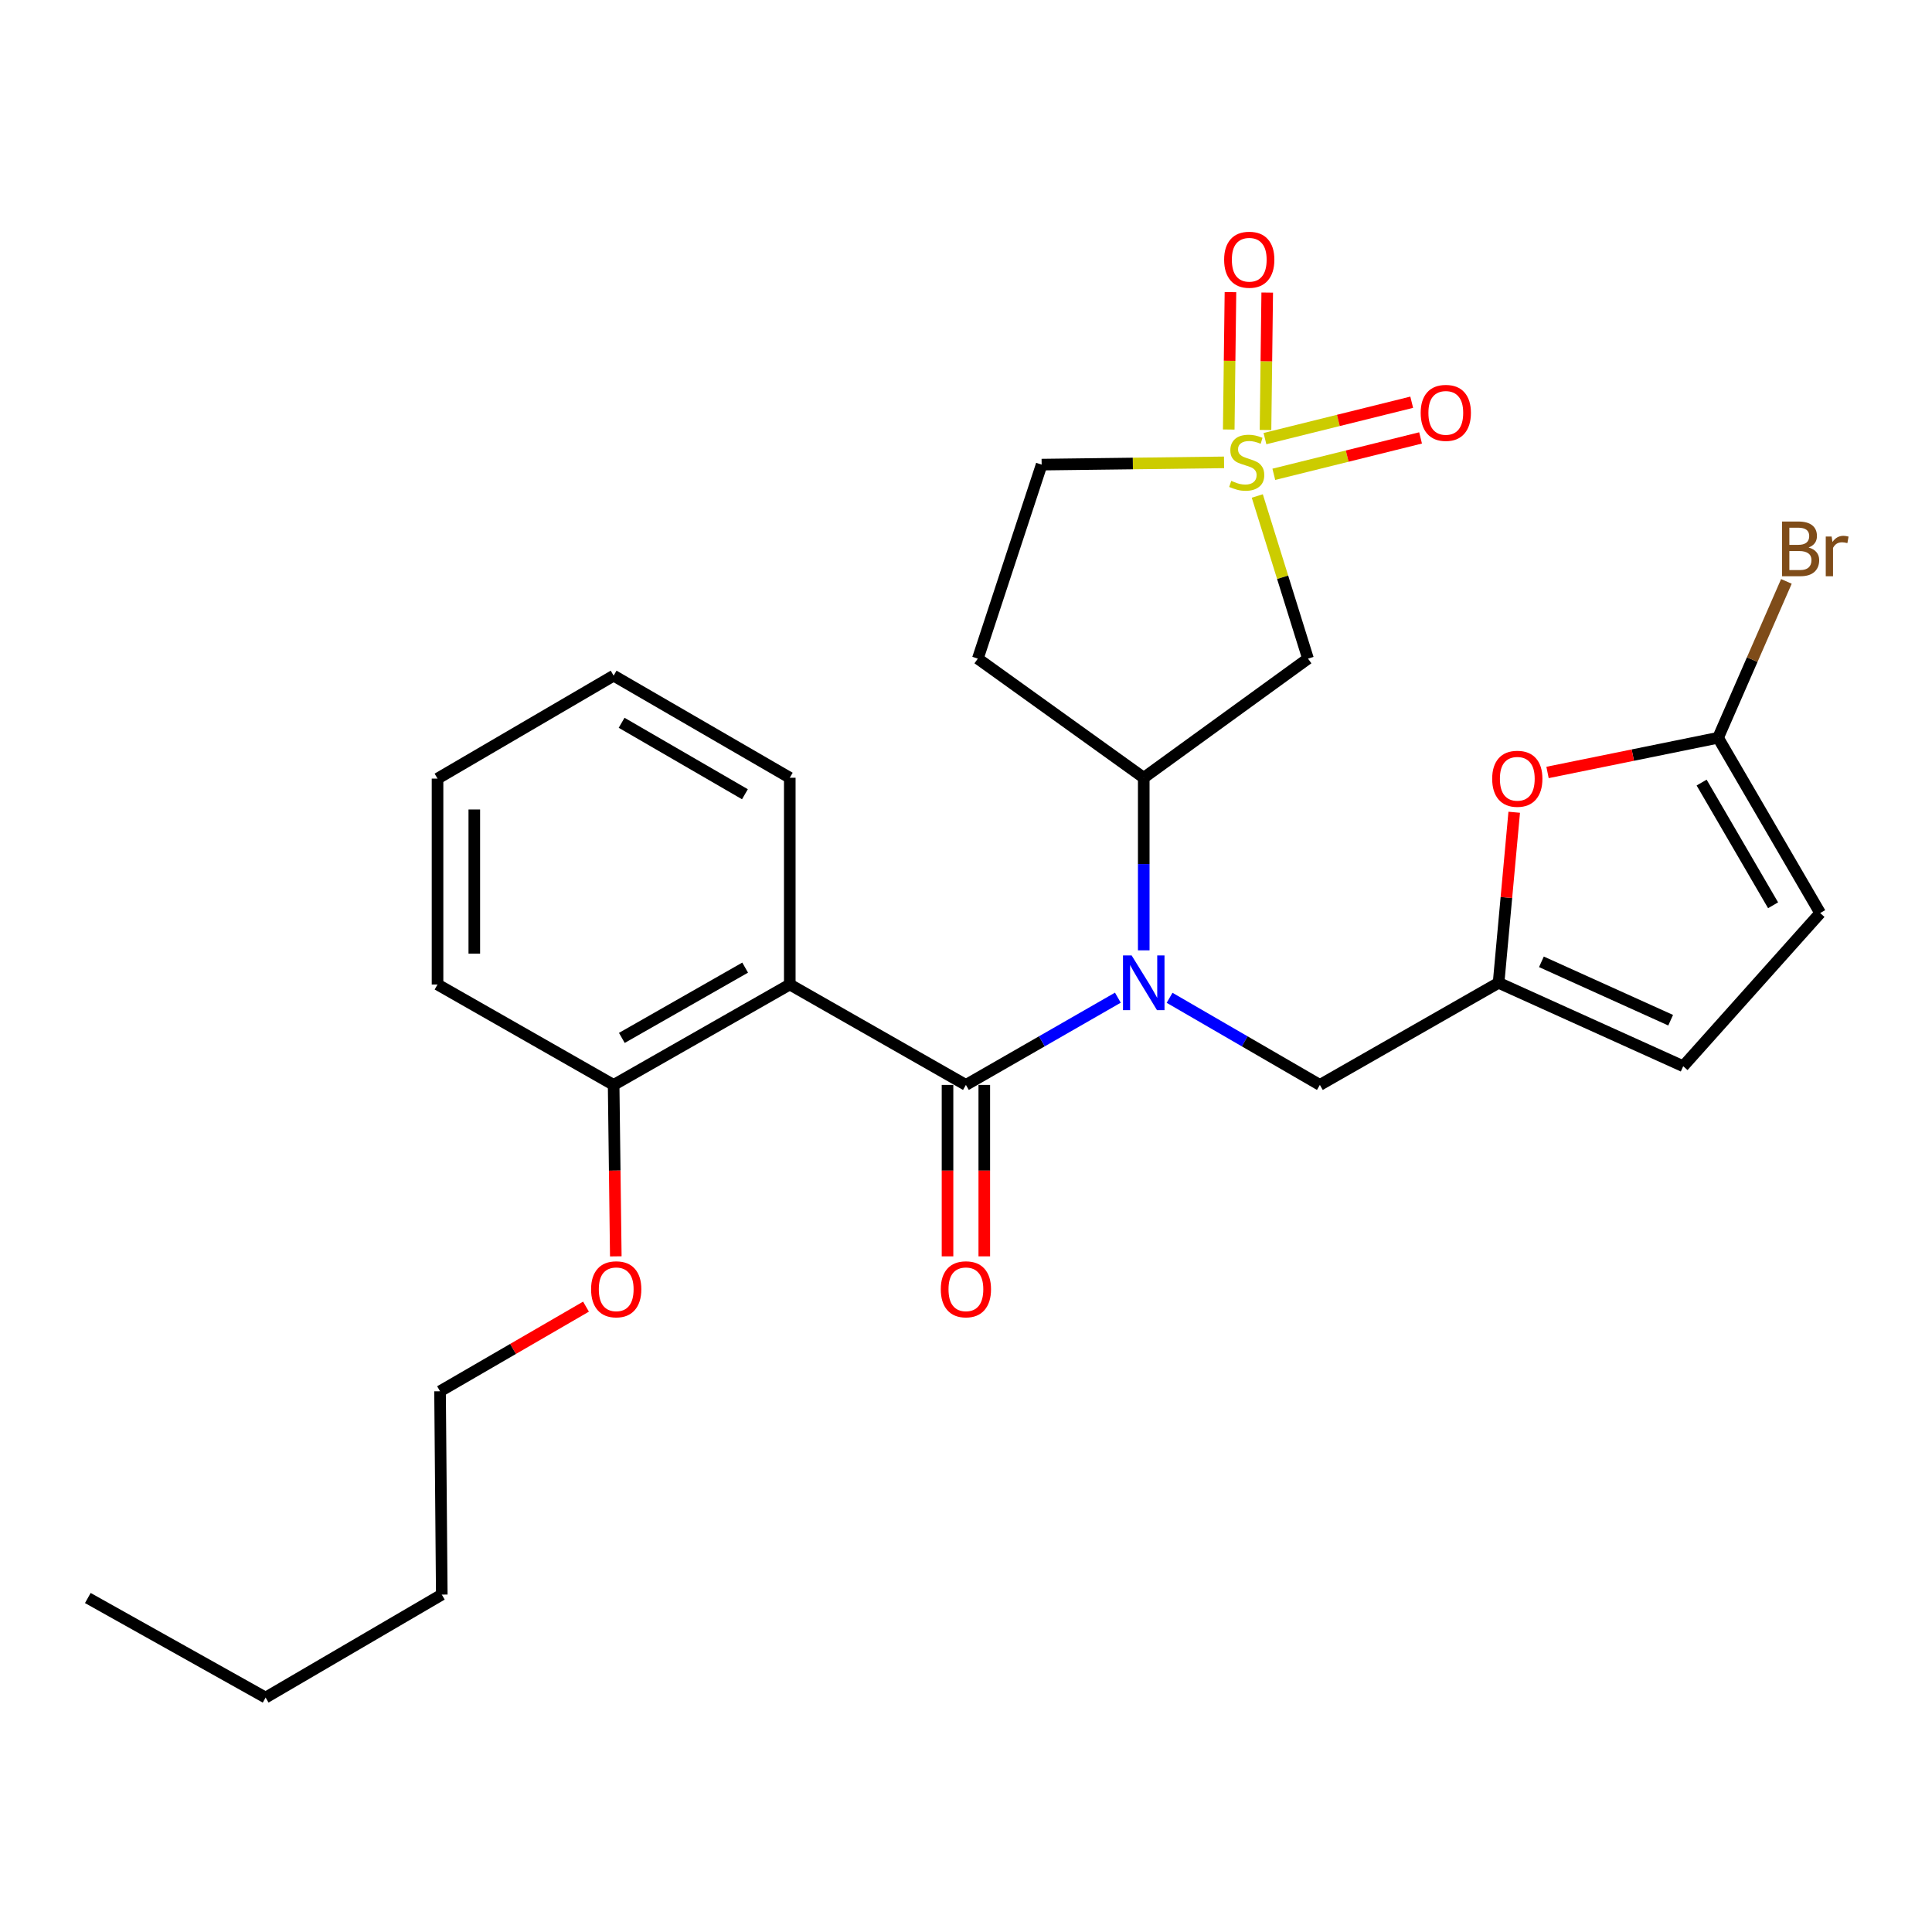 <?xml version='1.0' encoding='iso-8859-1'?>
<svg version='1.1' baseProfile='full'
              xmlns='http://www.w3.org/2000/svg'
                      xmlns:rdkit='http://www.rdkit.org/xml'
                      xmlns:xlink='http://www.w3.org/1999/xlink'
                  xml:space='preserve'
width='1000px' height='1000px' viewBox='0 0 1000 1000'>
<!-- END OF HEADER -->
<rect style='opacity:1.0;fill:#FFFFFF;stroke:none' width='1000' height='1000' x='0' y='0'> </rect>
<path class='bond-3' d='M 650.77,256.72 L 663.894,298.81' style='fill:none;fill-rule:evenodd;stroke:#CCCC00;stroke-width:6px;stroke-linecap:butt;stroke-linejoin:miter;stroke-opacity:1' />
<path class='bond-3' d='M 663.894,298.81 L 677.019,340.9' style='fill:none;fill-rule:evenodd;stroke:#000000;stroke-width:6px;stroke-linecap:butt;stroke-linejoin:miter;stroke-opacity:1' />
<path class='bond-11' d='M 659.324,245.502 L 697.304,236.083' style='fill:none;fill-rule:evenodd;stroke:#CCCC00;stroke-width:6px;stroke-linecap:butt;stroke-linejoin:miter;stroke-opacity:1' />
<path class='bond-11' d='M 697.304,236.083 L 735.283,226.664' style='fill:none;fill-rule:evenodd;stroke:#FF0000;stroke-width:6px;stroke-linecap:butt;stroke-linejoin:miter;stroke-opacity:1' />
<path class='bond-11' d='M 654.743,227.03 L 692.723,217.611' style='fill:none;fill-rule:evenodd;stroke:#CCCC00;stroke-width:6px;stroke-linecap:butt;stroke-linejoin:miter;stroke-opacity:1' />
<path class='bond-11' d='M 692.723,217.611 L 730.702,208.192' style='fill:none;fill-rule:evenodd;stroke:#FF0000;stroke-width:6px;stroke-linecap:butt;stroke-linejoin:miter;stroke-opacity:1' />
<path class='bond-12' d='M 655.024,222.554 L 655.468,186.995' style='fill:none;fill-rule:evenodd;stroke:#CCCC00;stroke-width:6px;stroke-linecap:butt;stroke-linejoin:miter;stroke-opacity:1' />
<path class='bond-12' d='M 655.468,186.995 L 655.913,151.436' style='fill:none;fill-rule:evenodd;stroke:#FF0000;stroke-width:6px;stroke-linecap:butt;stroke-linejoin:miter;stroke-opacity:1' />
<path class='bond-12' d='M 635.994,222.316 L 636.438,186.757' style='fill:none;fill-rule:evenodd;stroke:#CCCC00;stroke-width:6px;stroke-linecap:butt;stroke-linejoin:miter;stroke-opacity:1' />
<path class='bond-12' d='M 636.438,186.757 L 636.883,151.198' style='fill:none;fill-rule:evenodd;stroke:#FF0000;stroke-width:6px;stroke-linecap:butt;stroke-linejoin:miter;stroke-opacity:1' />
<path class='bond-15' d='M 633.565,239.321 L 586.361,239.904' style='fill:none;fill-rule:evenodd;stroke:#CCCC00;stroke-width:6px;stroke-linecap:butt;stroke-linejoin:miter;stroke-opacity:1' />
<path class='bond-15' d='M 586.361,239.904 L 539.156,240.487' style='fill:none;fill-rule:evenodd;stroke:#000000;stroke-width:6px;stroke-linecap:butt;stroke-linejoin:miter;stroke-opacity:1' />
<path class='bond-0' d='M 499.951,561.551 L 539.279,538.973' style='fill:none;fill-rule:evenodd;stroke:#000000;stroke-width:6px;stroke-linecap:butt;stroke-linejoin:miter;stroke-opacity:1' />
<path class='bond-0' d='M 539.279,538.973 L 578.607,516.395' style='fill:none;fill-rule:evenodd;stroke:#0000FF;stroke-width:6px;stroke-linecap:butt;stroke-linejoin:miter;stroke-opacity:1' />
<path class='bond-2' d='M 499.951,561.551 L 408.789,509.573' style='fill:none;fill-rule:evenodd;stroke:#000000;stroke-width:6px;stroke-linecap:butt;stroke-linejoin:miter;stroke-opacity:1' />
<path class='bond-14' d='M 490.435,561.551 L 490.435,605.919' style='fill:none;fill-rule:evenodd;stroke:#000000;stroke-width:6px;stroke-linecap:butt;stroke-linejoin:miter;stroke-opacity:1' />
<path class='bond-14' d='M 490.435,605.919 L 490.435,650.288' style='fill:none;fill-rule:evenodd;stroke:#FF0000;stroke-width:6px;stroke-linecap:butt;stroke-linejoin:miter;stroke-opacity:1' />
<path class='bond-14' d='M 509.466,561.551 L 509.466,605.919' style='fill:none;fill-rule:evenodd;stroke:#000000;stroke-width:6px;stroke-linecap:butt;stroke-linejoin:miter;stroke-opacity:1' />
<path class='bond-14' d='M 509.466,605.919 L 509.466,650.288' style='fill:none;fill-rule:evenodd;stroke:#FF0000;stroke-width:6px;stroke-linecap:butt;stroke-linejoin:miter;stroke-opacity:1' />
<path class='bond-1' d='M 592,491.893 L 592,447.228' style='fill:none;fill-rule:evenodd;stroke:#0000FF;stroke-width:6px;stroke-linecap:butt;stroke-linejoin:miter;stroke-opacity:1' />
<path class='bond-1' d='M 592,447.228 L 592,402.563' style='fill:none;fill-rule:evenodd;stroke:#000000;stroke-width:6px;stroke-linecap:butt;stroke-linejoin:miter;stroke-opacity:1' />
<path class='bond-8' d='M 605.374,516.459 L 644.268,539.005' style='fill:none;fill-rule:evenodd;stroke:#0000FF;stroke-width:6px;stroke-linecap:butt;stroke-linejoin:miter;stroke-opacity:1' />
<path class='bond-8' d='M 644.268,539.005 L 683.162,561.551' style='fill:none;fill-rule:evenodd;stroke:#000000;stroke-width:6px;stroke-linecap:butt;stroke-linejoin:miter;stroke-opacity:1' />
<path class='bond-16' d='M 408.789,509.573 L 317.617,561.551' style='fill:none;fill-rule:evenodd;stroke:#000000;stroke-width:6px;stroke-linecap:butt;stroke-linejoin:miter;stroke-opacity:1' />
<path class='bond-16' d='M 385.688,500.836 L 321.867,537.22' style='fill:none;fill-rule:evenodd;stroke:#000000;stroke-width:6px;stroke-linecap:butt;stroke-linejoin:miter;stroke-opacity:1' />
<path class='bond-18' d='M 408.789,509.573 L 408.789,402.563' style='fill:none;fill-rule:evenodd;stroke:#000000;stroke-width:6px;stroke-linecap:butt;stroke-linejoin:miter;stroke-opacity:1' />
<path class='bond-4' d='M 677.019,340.9 L 592,402.563' style='fill:none;fill-rule:evenodd;stroke:#000000;stroke-width:6px;stroke-linecap:butt;stroke-linejoin:miter;stroke-opacity:1' />
<path class='bond-27' d='M 592,402.563 L 506.125,340.9' style='fill:none;fill-rule:evenodd;stroke:#000000;stroke-width:6px;stroke-linecap:butt;stroke-linejoin:miter;stroke-opacity:1' />
<path class='bond-5' d='M 889.274,381.871 L 845.138,390.847' style='fill:none;fill-rule:evenodd;stroke:#000000;stroke-width:6px;stroke-linecap:butt;stroke-linejoin:miter;stroke-opacity:1' />
<path class='bond-5' d='M 845.138,390.847 L 801.002,399.824' style='fill:none;fill-rule:evenodd;stroke:#FF0000;stroke-width:6px;stroke-linecap:butt;stroke-linejoin:miter;stroke-opacity:1' />
<path class='bond-17' d='M 889.274,381.871 L 906.956,341.4' style='fill:none;fill-rule:evenodd;stroke:#000000;stroke-width:6px;stroke-linecap:butt;stroke-linejoin:miter;stroke-opacity:1' />
<path class='bond-17' d='M 906.956,341.4 L 924.637,300.929' style='fill:none;fill-rule:evenodd;stroke:#7F4C19;stroke-width:6px;stroke-linecap:butt;stroke-linejoin:miter;stroke-opacity:1' />
<path class='bond-28' d='M 889.274,381.871 L 942.118,472.599' style='fill:none;fill-rule:evenodd;stroke:#000000;stroke-width:6px;stroke-linecap:butt;stroke-linejoin:miter;stroke-opacity:1' />
<path class='bond-28' d='M 880.755,405.059 L 917.746,468.568' style='fill:none;fill-rule:evenodd;stroke:#000000;stroke-width:6px;stroke-linecap:butt;stroke-linejoin:miter;stroke-opacity:1' />
<path class='bond-6' d='M 775.666,508.706 L 683.162,561.551' style='fill:none;fill-rule:evenodd;stroke:#000000;stroke-width:6px;stroke-linecap:butt;stroke-linejoin:miter;stroke-opacity:1' />
<path class='bond-7' d='M 775.666,508.706 L 779.71,464.563' style='fill:none;fill-rule:evenodd;stroke:#000000;stroke-width:6px;stroke-linecap:butt;stroke-linejoin:miter;stroke-opacity:1' />
<path class='bond-7' d='M 779.71,464.563 L 783.755,420.42' style='fill:none;fill-rule:evenodd;stroke:#FF0000;stroke-width:6px;stroke-linecap:butt;stroke-linejoin:miter;stroke-opacity:1' />
<path class='bond-10' d='M 775.666,508.706 L 871.226,551.876' style='fill:none;fill-rule:evenodd;stroke:#000000;stroke-width:6px;stroke-linecap:butt;stroke-linejoin:miter;stroke-opacity:1' />
<path class='bond-10' d='M 797.835,497.838 L 864.727,528.057' style='fill:none;fill-rule:evenodd;stroke:#000000;stroke-width:6px;stroke-linecap:butt;stroke-linejoin:miter;stroke-opacity:1' />
<path class='bond-9' d='M 942.118,472.599 L 871.226,551.876' style='fill:none;fill-rule:evenodd;stroke:#000000;stroke-width:6px;stroke-linecap:butt;stroke-linejoin:miter;stroke-opacity:1' />
<path class='bond-13' d='M 506.125,340.9 L 539.156,240.487' style='fill:none;fill-rule:evenodd;stroke:#000000;stroke-width:6px;stroke-linecap:butt;stroke-linejoin:miter;stroke-opacity:1' />
<path class='bond-19' d='M 317.617,561.551 L 318.176,605.919' style='fill:none;fill-rule:evenodd;stroke:#000000;stroke-width:6px;stroke-linecap:butt;stroke-linejoin:miter;stroke-opacity:1' />
<path class='bond-19' d='M 318.176,605.919 L 318.736,650.287' style='fill:none;fill-rule:evenodd;stroke:#FF0000;stroke-width:6px;stroke-linecap:butt;stroke-linejoin:miter;stroke-opacity:1' />
<path class='bond-20' d='M 317.617,561.551 L 226.466,509.573' style='fill:none;fill-rule:evenodd;stroke:#000000;stroke-width:6px;stroke-linecap:butt;stroke-linejoin:miter;stroke-opacity:1' />
<path class='bond-24' d='M 408.789,402.563 L 317.617,349.718' style='fill:none;fill-rule:evenodd;stroke:#000000;stroke-width:6px;stroke-linecap:butt;stroke-linejoin:miter;stroke-opacity:1' />
<path class='bond-24' d='M 385.57,411.102 L 321.749,374.111' style='fill:none;fill-rule:evenodd;stroke:#000000;stroke-width:6px;stroke-linecap:butt;stroke-linejoin:miter;stroke-opacity:1' />
<path class='bond-21' d='M 303.314,676.315 L 265.541,698.215' style='fill:none;fill-rule:evenodd;stroke:#FF0000;stroke-width:6px;stroke-linecap:butt;stroke-linejoin:miter;stroke-opacity:1' />
<path class='bond-21' d='M 265.541,698.215 L 227.767,720.116' style='fill:none;fill-rule:evenodd;stroke:#000000;stroke-width:6px;stroke-linecap:butt;stroke-linejoin:miter;stroke-opacity:1' />
<path class='bond-29' d='M 226.466,509.573 L 226.466,403.007' style='fill:none;fill-rule:evenodd;stroke:#000000;stroke-width:6px;stroke-linecap:butt;stroke-linejoin:miter;stroke-opacity:1' />
<path class='bond-29' d='M 245.498,493.588 L 245.498,418.992' style='fill:none;fill-rule:evenodd;stroke:#000000;stroke-width:6px;stroke-linecap:butt;stroke-linejoin:miter;stroke-opacity:1' />
<path class='bond-22' d='M 227.767,720.116 L 228.666,825.36' style='fill:none;fill-rule:evenodd;stroke:#000000;stroke-width:6px;stroke-linecap:butt;stroke-linejoin:miter;stroke-opacity:1' />
<path class='bond-23' d='M 228.666,825.36 L 137.483,878.66' style='fill:none;fill-rule:evenodd;stroke:#000000;stroke-width:6px;stroke-linecap:butt;stroke-linejoin:miter;stroke-opacity:1' />
<path class='bond-25' d='M 137.483,878.66 L 45.455,827.126' style='fill:none;fill-rule:evenodd;stroke:#000000;stroke-width:6px;stroke-linecap:butt;stroke-linejoin:miter;stroke-opacity:1' />
<path class='bond-26' d='M 317.617,349.718 L 226.466,403.007' style='fill:none;fill-rule:evenodd;stroke:#000000;stroke-width:6px;stroke-linecap:butt;stroke-linejoin:miter;stroke-opacity:1' />
<path  class='atom-0' d='M 637.299 248.896
Q 637.619 249.016, 638.939 249.576
Q 640.259 250.136, 641.699 250.496
Q 643.179 250.816, 644.619 250.816
Q 647.299 250.816, 648.859 249.536
Q 650.419 248.216, 650.419 245.936
Q 650.419 244.376, 649.619 243.416
Q 648.859 242.456, 647.659 241.936
Q 646.459 241.416, 644.459 240.816
Q 641.939 240.056, 640.419 239.336
Q 638.939 238.616, 637.859 237.096
Q 636.819 235.576, 636.819 233.016
Q 636.819 229.456, 639.219 227.256
Q 641.659 225.056, 646.459 225.056
Q 649.739 225.056, 653.459 226.616
L 652.539 229.696
Q 649.139 228.296, 646.579 228.296
Q 643.819 228.296, 642.299 229.456
Q 640.779 230.576, 640.819 232.536
Q 640.819 234.056, 641.579 234.976
Q 642.379 235.896, 643.499 236.416
Q 644.659 236.936, 646.579 237.536
Q 649.139 238.336, 650.659 239.136
Q 652.179 239.936, 653.259 241.576
Q 654.379 243.176, 654.379 245.936
Q 654.379 249.856, 651.739 251.976
Q 649.139 254.056, 644.779 254.056
Q 642.259 254.056, 640.339 253.496
Q 638.459 252.976, 636.219 252.056
L 637.299 248.896
' fill='#CCCC00'/>
<path  class='atom-2' d='M 585.74 494.546
L 595.02 509.546
Q 595.94 511.026, 597.42 513.706
Q 598.9 516.386, 598.98 516.546
L 598.98 494.546
L 602.74 494.546
L 602.74 522.866
L 598.86 522.866
L 588.9 506.466
Q 587.74 504.546, 586.5 502.346
Q 585.3 500.146, 584.94 499.466
L 584.94 522.866
L 581.26 522.866
L 581.26 494.546
L 585.74 494.546
' fill='#0000FF'/>
<path  class='atom-8' d='M 772.351 403.087
Q 772.351 396.287, 775.711 392.487
Q 779.071 388.687, 785.351 388.687
Q 791.631 388.687, 794.991 392.487
Q 798.351 396.287, 798.351 403.087
Q 798.351 409.967, 794.951 413.887
Q 791.551 417.767, 785.351 417.767
Q 779.111 417.767, 775.711 413.887
Q 772.351 410.007, 772.351 403.087
M 785.351 414.567
Q 789.671 414.567, 791.991 411.687
Q 794.351 408.767, 794.351 403.087
Q 794.351 397.527, 791.991 394.727
Q 789.671 391.887, 785.351 391.887
Q 781.031 391.887, 778.671 394.687
Q 776.351 397.487, 776.351 403.087
Q 776.351 408.807, 778.671 411.687
Q 781.031 414.567, 785.351 414.567
' fill='#FF0000'/>
<path  class='atom-12' d='M 735.345 213.701
Q 735.345 206.901, 738.705 203.101
Q 742.065 199.301, 748.345 199.301
Q 754.625 199.301, 757.985 203.101
Q 761.345 206.901, 761.345 213.701
Q 761.345 220.581, 757.945 224.501
Q 754.545 228.381, 748.345 228.381
Q 742.105 228.381, 738.705 224.501
Q 735.345 220.621, 735.345 213.701
M 748.345 225.181
Q 752.665 225.181, 754.985 222.301
Q 757.345 219.381, 757.345 213.701
Q 757.345 208.141, 754.985 205.341
Q 752.665 202.501, 748.345 202.501
Q 744.025 202.501, 741.665 205.301
Q 739.345 208.101, 739.345 213.701
Q 739.345 219.421, 741.665 222.301
Q 744.025 225.181, 748.345 225.181
' fill='#FF0000'/>
<path  class='atom-13' d='M 633.61 134.434
Q 633.61 127.634, 636.97 123.834
Q 640.33 120.034, 646.61 120.034
Q 652.89 120.034, 656.25 123.834
Q 659.61 127.634, 659.61 134.434
Q 659.61 141.314, 656.21 145.234
Q 652.81 149.114, 646.61 149.114
Q 640.37 149.114, 636.97 145.234
Q 633.61 141.354, 633.61 134.434
M 646.61 145.914
Q 650.93 145.914, 653.25 143.034
Q 655.61 140.114, 655.61 134.434
Q 655.61 128.874, 653.25 126.074
Q 650.93 123.234, 646.61 123.234
Q 642.29 123.234, 639.93 126.034
Q 637.61 128.834, 637.61 134.434
Q 637.61 140.154, 639.93 143.034
Q 642.29 145.914, 646.61 145.914
' fill='#FF0000'/>
<path  class='atom-15' d='M 486.951 667.33
Q 486.951 660.53, 490.311 656.73
Q 493.671 652.93, 499.951 652.93
Q 506.231 652.93, 509.591 656.73
Q 512.951 660.53, 512.951 667.33
Q 512.951 674.21, 509.551 678.13
Q 506.151 682.01, 499.951 682.01
Q 493.711 682.01, 490.311 678.13
Q 486.951 674.25, 486.951 667.33
M 499.951 678.81
Q 504.271 678.81, 506.591 675.93
Q 508.951 673.01, 508.951 667.33
Q 508.951 661.77, 506.591 658.97
Q 504.271 656.13, 499.951 656.13
Q 495.631 656.13, 493.271 658.93
Q 490.951 661.73, 490.951 667.33
Q 490.951 673.05, 493.271 675.93
Q 495.631 678.81, 499.951 678.81
' fill='#FF0000'/>
<path  class='atom-18' d='M 936.129 283.381
Q 938.849 284.141, 940.209 285.821
Q 941.609 287.461, 941.609 289.901
Q 941.609 293.821, 939.089 296.061
Q 936.609 298.261, 931.889 298.261
L 922.369 298.261
L 922.369 269.941
L 930.729 269.941
Q 935.569 269.941, 938.009 271.901
Q 940.449 273.861, 940.449 277.461
Q 940.449 281.741, 936.129 283.381
M 926.169 273.141
L 926.169 282.021
L 930.729 282.021
Q 933.529 282.021, 934.969 280.901
Q 936.449 279.741, 936.449 277.461
Q 936.449 273.141, 930.729 273.141
L 926.169 273.141
M 931.889 295.061
Q 934.649 295.061, 936.129 293.741
Q 937.609 292.421, 937.609 289.901
Q 937.609 287.581, 935.969 286.421
Q 934.369 285.221, 931.289 285.221
L 926.169 285.221
L 926.169 295.061
L 931.889 295.061
' fill='#7F4C19'/>
<path  class='atom-18' d='M 948.049 277.701
L 948.489 280.541
Q 950.649 277.341, 954.169 277.341
Q 955.289 277.341, 956.809 277.741
L 956.209 281.101
Q 954.489 280.701, 953.529 280.701
Q 951.849 280.701, 950.729 281.381
Q 949.649 282.021, 948.769 283.581
L 948.769 298.261
L 945.009 298.261
L 945.009 277.701
L 948.049 277.701
' fill='#7F4C19'/>
<path  class='atom-20' d='M 305.949 667.33
Q 305.949 660.53, 309.309 656.73
Q 312.669 652.93, 318.949 652.93
Q 325.229 652.93, 328.589 656.73
Q 331.949 660.53, 331.949 667.33
Q 331.949 674.21, 328.549 678.13
Q 325.149 682.01, 318.949 682.01
Q 312.709 682.01, 309.309 678.13
Q 305.949 674.25, 305.949 667.33
M 318.949 678.81
Q 323.269 678.81, 325.589 675.93
Q 327.949 673.01, 327.949 667.33
Q 327.949 661.77, 325.589 658.97
Q 323.269 656.13, 318.949 656.13
Q 314.629 656.13, 312.269 658.93
Q 309.949 661.73, 309.949 667.33
Q 309.949 673.05, 312.269 675.93
Q 314.629 678.81, 318.949 678.81
' fill='#FF0000'/>
</svg>
